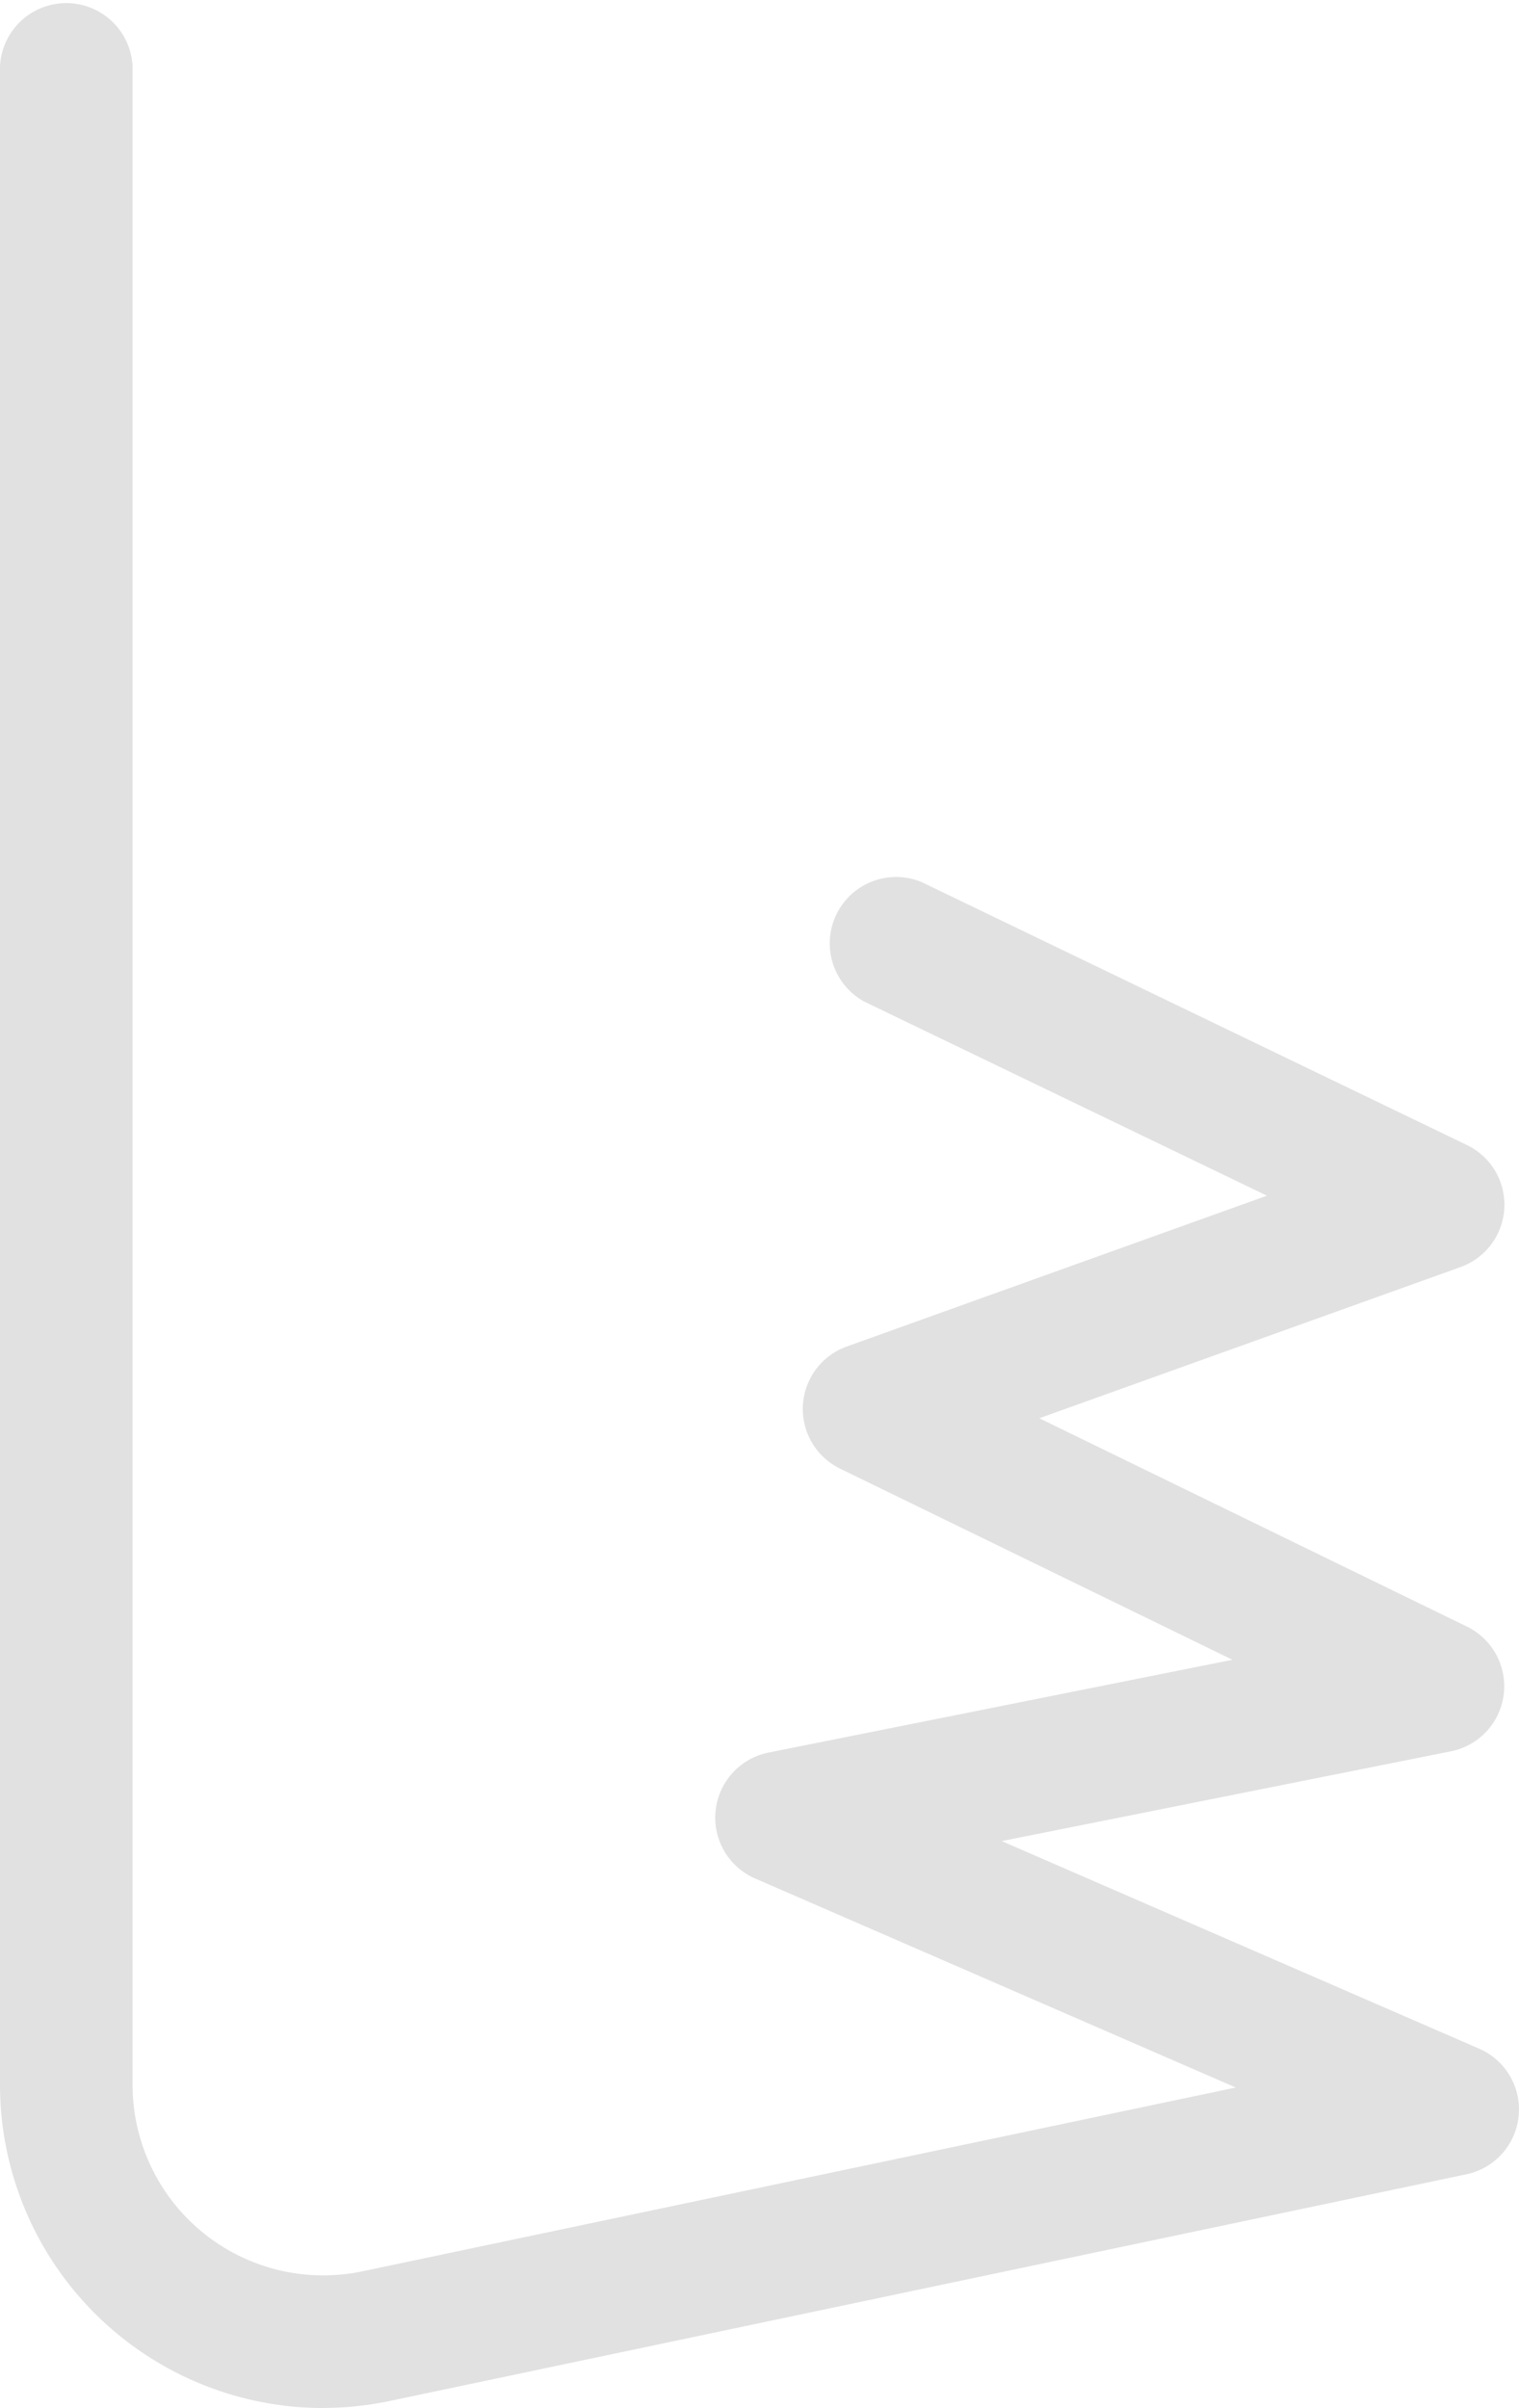 <svg xmlns="http://www.w3.org/2000/svg" xmlns:xlink="http://www.w3.org/1999/xlink" id="forma" width="89.274" height="141.519" viewBox="0 0 89.274 141.519"><defs><clipPath id="clip-path"><rect id="Rect&#xE1;ngulo_38" data-name="Rect&#xE1;ngulo 38" width="89.274" height="141.519" fill="none"></rect></clipPath></defs><g id="Grupo_11" data-name="Grupo 11" clip-path="url(#clip-path)"><path id="Trazado_2582" data-name="Trazado 2582" d="M18.969,141.519A19.007,19.007,0,0,1,0,122.517V3.895a3.9,3.9,0,0,1,7.791,0V122.517a11.206,11.206,0,0,0,13.515,10.966l51.322-10.8L44.37,110.394A3.9,3.9,0,0,1,45.159,103l27.276-5.455L49.364,86.307a3.9,3.9,0,0,1,.389-7.168L74.459,70.27l-23.651-11.4a3.9,3.9,0,0,1,3.384-7.018l32.02,15.44a3.894,3.894,0,0,1-.375,7.174L61.082,83.35,86.226,95.6a3.9,3.9,0,0,1-.942,7.322L58.873,108.2l28.059,12.2a3.895,3.895,0,0,1-.75,7.383l-63.271,13.32a19.134,19.134,0,0,1-3.942.412" fill="#e1e1e1"></path></g></svg>